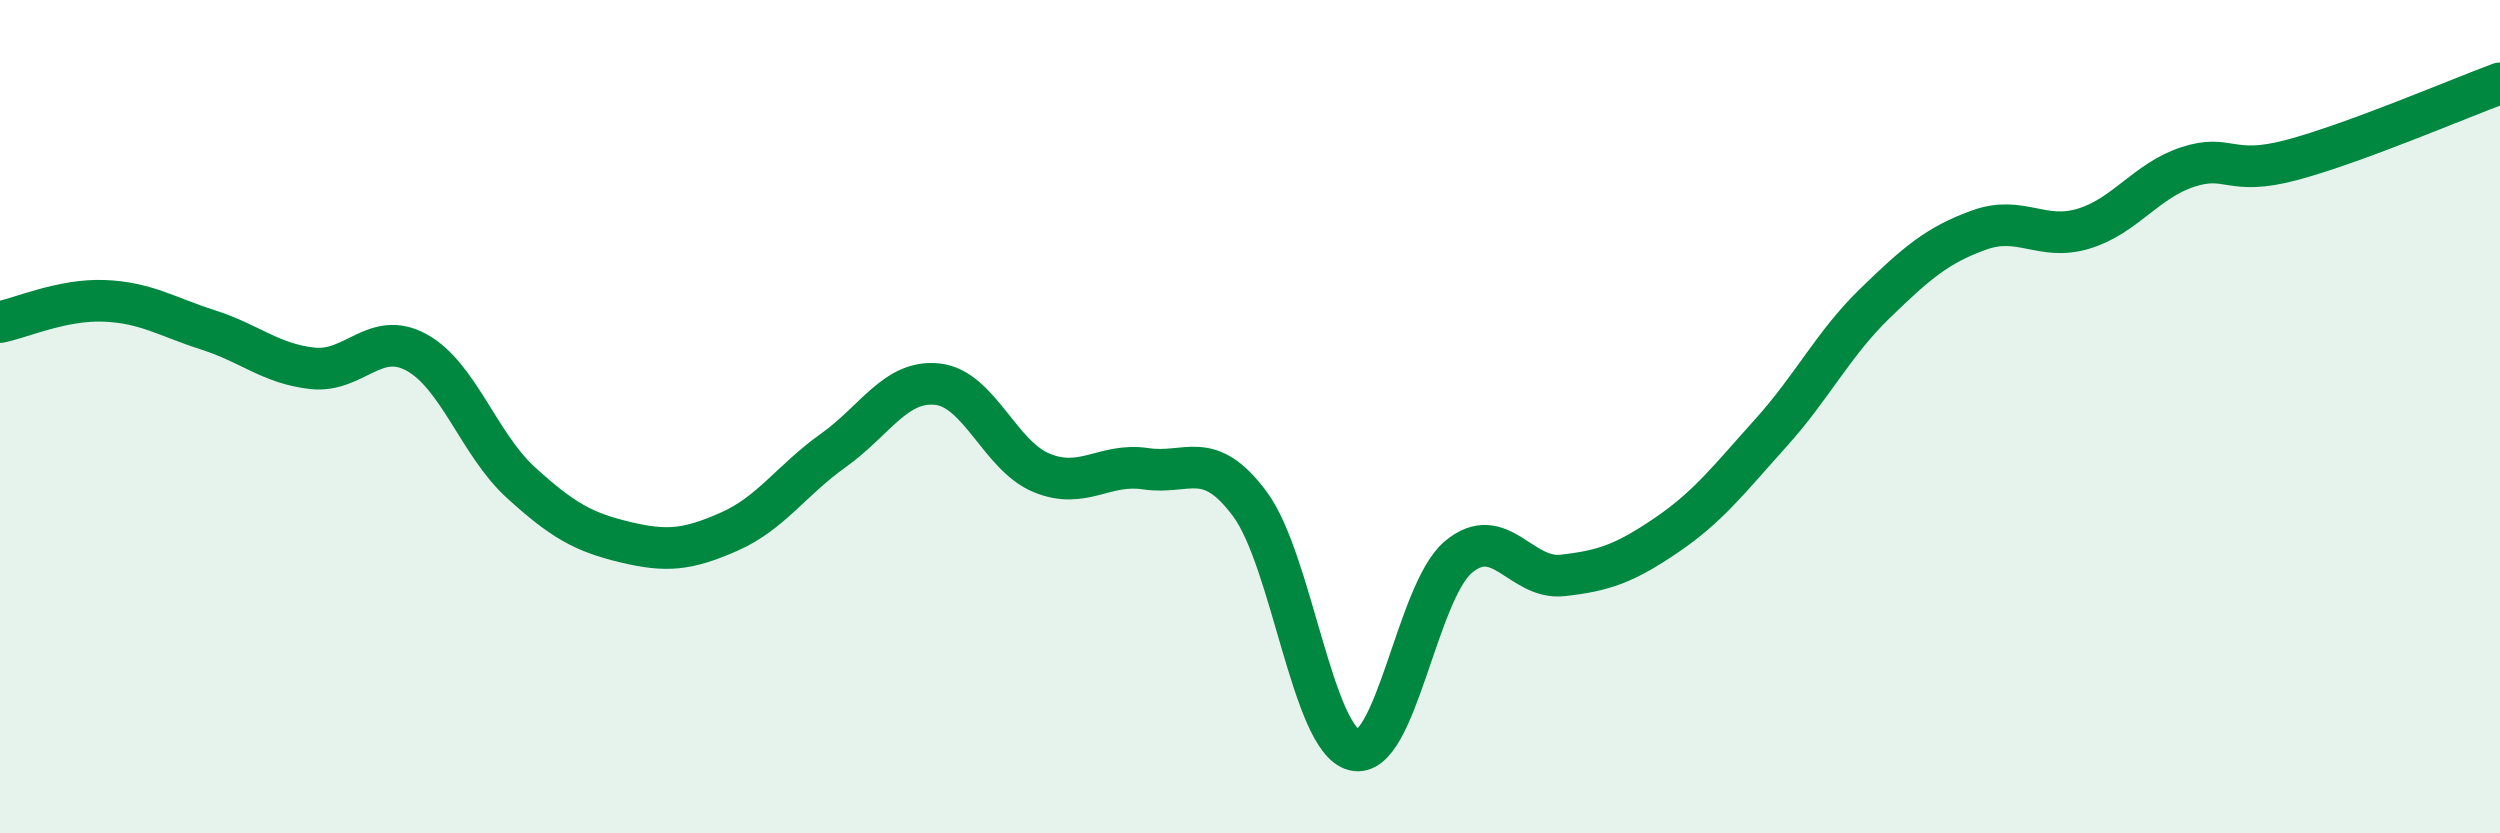 
    <svg width="60" height="20" viewBox="0 0 60 20" xmlns="http://www.w3.org/2000/svg">
      <path
        d="M 0,7.73 C 0.5,7.63 1.5,7.18 2.5,7.22 C 3.5,7.26 4,7.6 5,7.92 C 6,8.24 6.5,8.73 7.5,8.84 C 8.5,8.95 9,7.91 10,8.46 C 11,9.01 11.5,10.67 12.5,11.58 C 13.5,12.49 14,12.77 15,13.01 C 16,13.25 16.5,13.2 17.5,12.76 C 18.5,12.32 19,11.52 20,10.81 C 21,10.1 21.5,9.11 22.5,9.22 C 23.5,9.33 24,10.94 25,11.35 C 26,11.76 26.5,11.1 27.5,11.25 C 28.5,11.4 29,10.75 30,12.1 C 31,13.45 31.5,17.75 32.5,18 C 33.5,18.25 34,14.21 35,13.37 C 36,12.53 36.5,13.92 37.5,13.81 C 38.5,13.7 39,13.52 40,12.84 C 41,12.16 41.5,11.5 42.5,10.39 C 43.5,9.28 44,8.25 45,7.28 C 46,6.31 46.5,5.88 47.5,5.52 C 48.5,5.16 49,5.79 50,5.49 C 51,5.19 51.5,4.34 52.5,4.01 C 53.5,3.68 53.5,4.24 55,3.84 C 56.5,3.44 59,2.37 60,2L60 20L0 20Z"
        fill="#008740"
        opacity="0.1"
        stroke-linecap="round"
        stroke-linejoin="round"
      />
      <path
        d="M 0,7.73 C 0.5,7.63 1.5,7.18 2.5,7.22 C 3.5,7.26 4,7.6 5,7.92 C 6,8.24 6.5,8.73 7.5,8.84 C 8.5,8.95 9,7.91 10,8.46 C 11,9.01 11.5,10.67 12.5,11.58 C 13.5,12.49 14,12.77 15,13.01 C 16,13.25 16.5,13.2 17.5,12.76 C 18.5,12.32 19,11.52 20,10.81 C 21,10.1 21.5,9.11 22.5,9.22 C 23.5,9.33 24,10.94 25,11.35 C 26,11.76 26.5,11.1 27.5,11.25 C 28.5,11.4 29,10.75 30,12.1 C 31,13.45 31.5,17.75 32.5,18 C 33.5,18.25 34,14.21 35,13.37 C 36,12.53 36.5,13.92 37.5,13.81 C 38.5,13.7 39,13.52 40,12.84 C 41,12.16 41.5,11.5 42.5,10.39 C 43.5,9.28 44,8.25 45,7.28 C 46,6.31 46.5,5.88 47.5,5.52 C 48.5,5.16 49,5.79 50,5.49 C 51,5.19 51.5,4.34 52.5,4.01 C 53.5,3.68 53.5,4.24 55,3.84 C 56.5,3.44 59,2.37 60,2"
        stroke="#008740"
        stroke-width="1"
        fill="none"
        stroke-linecap="round"
        stroke-linejoin="round"
      />
    </svg>
  